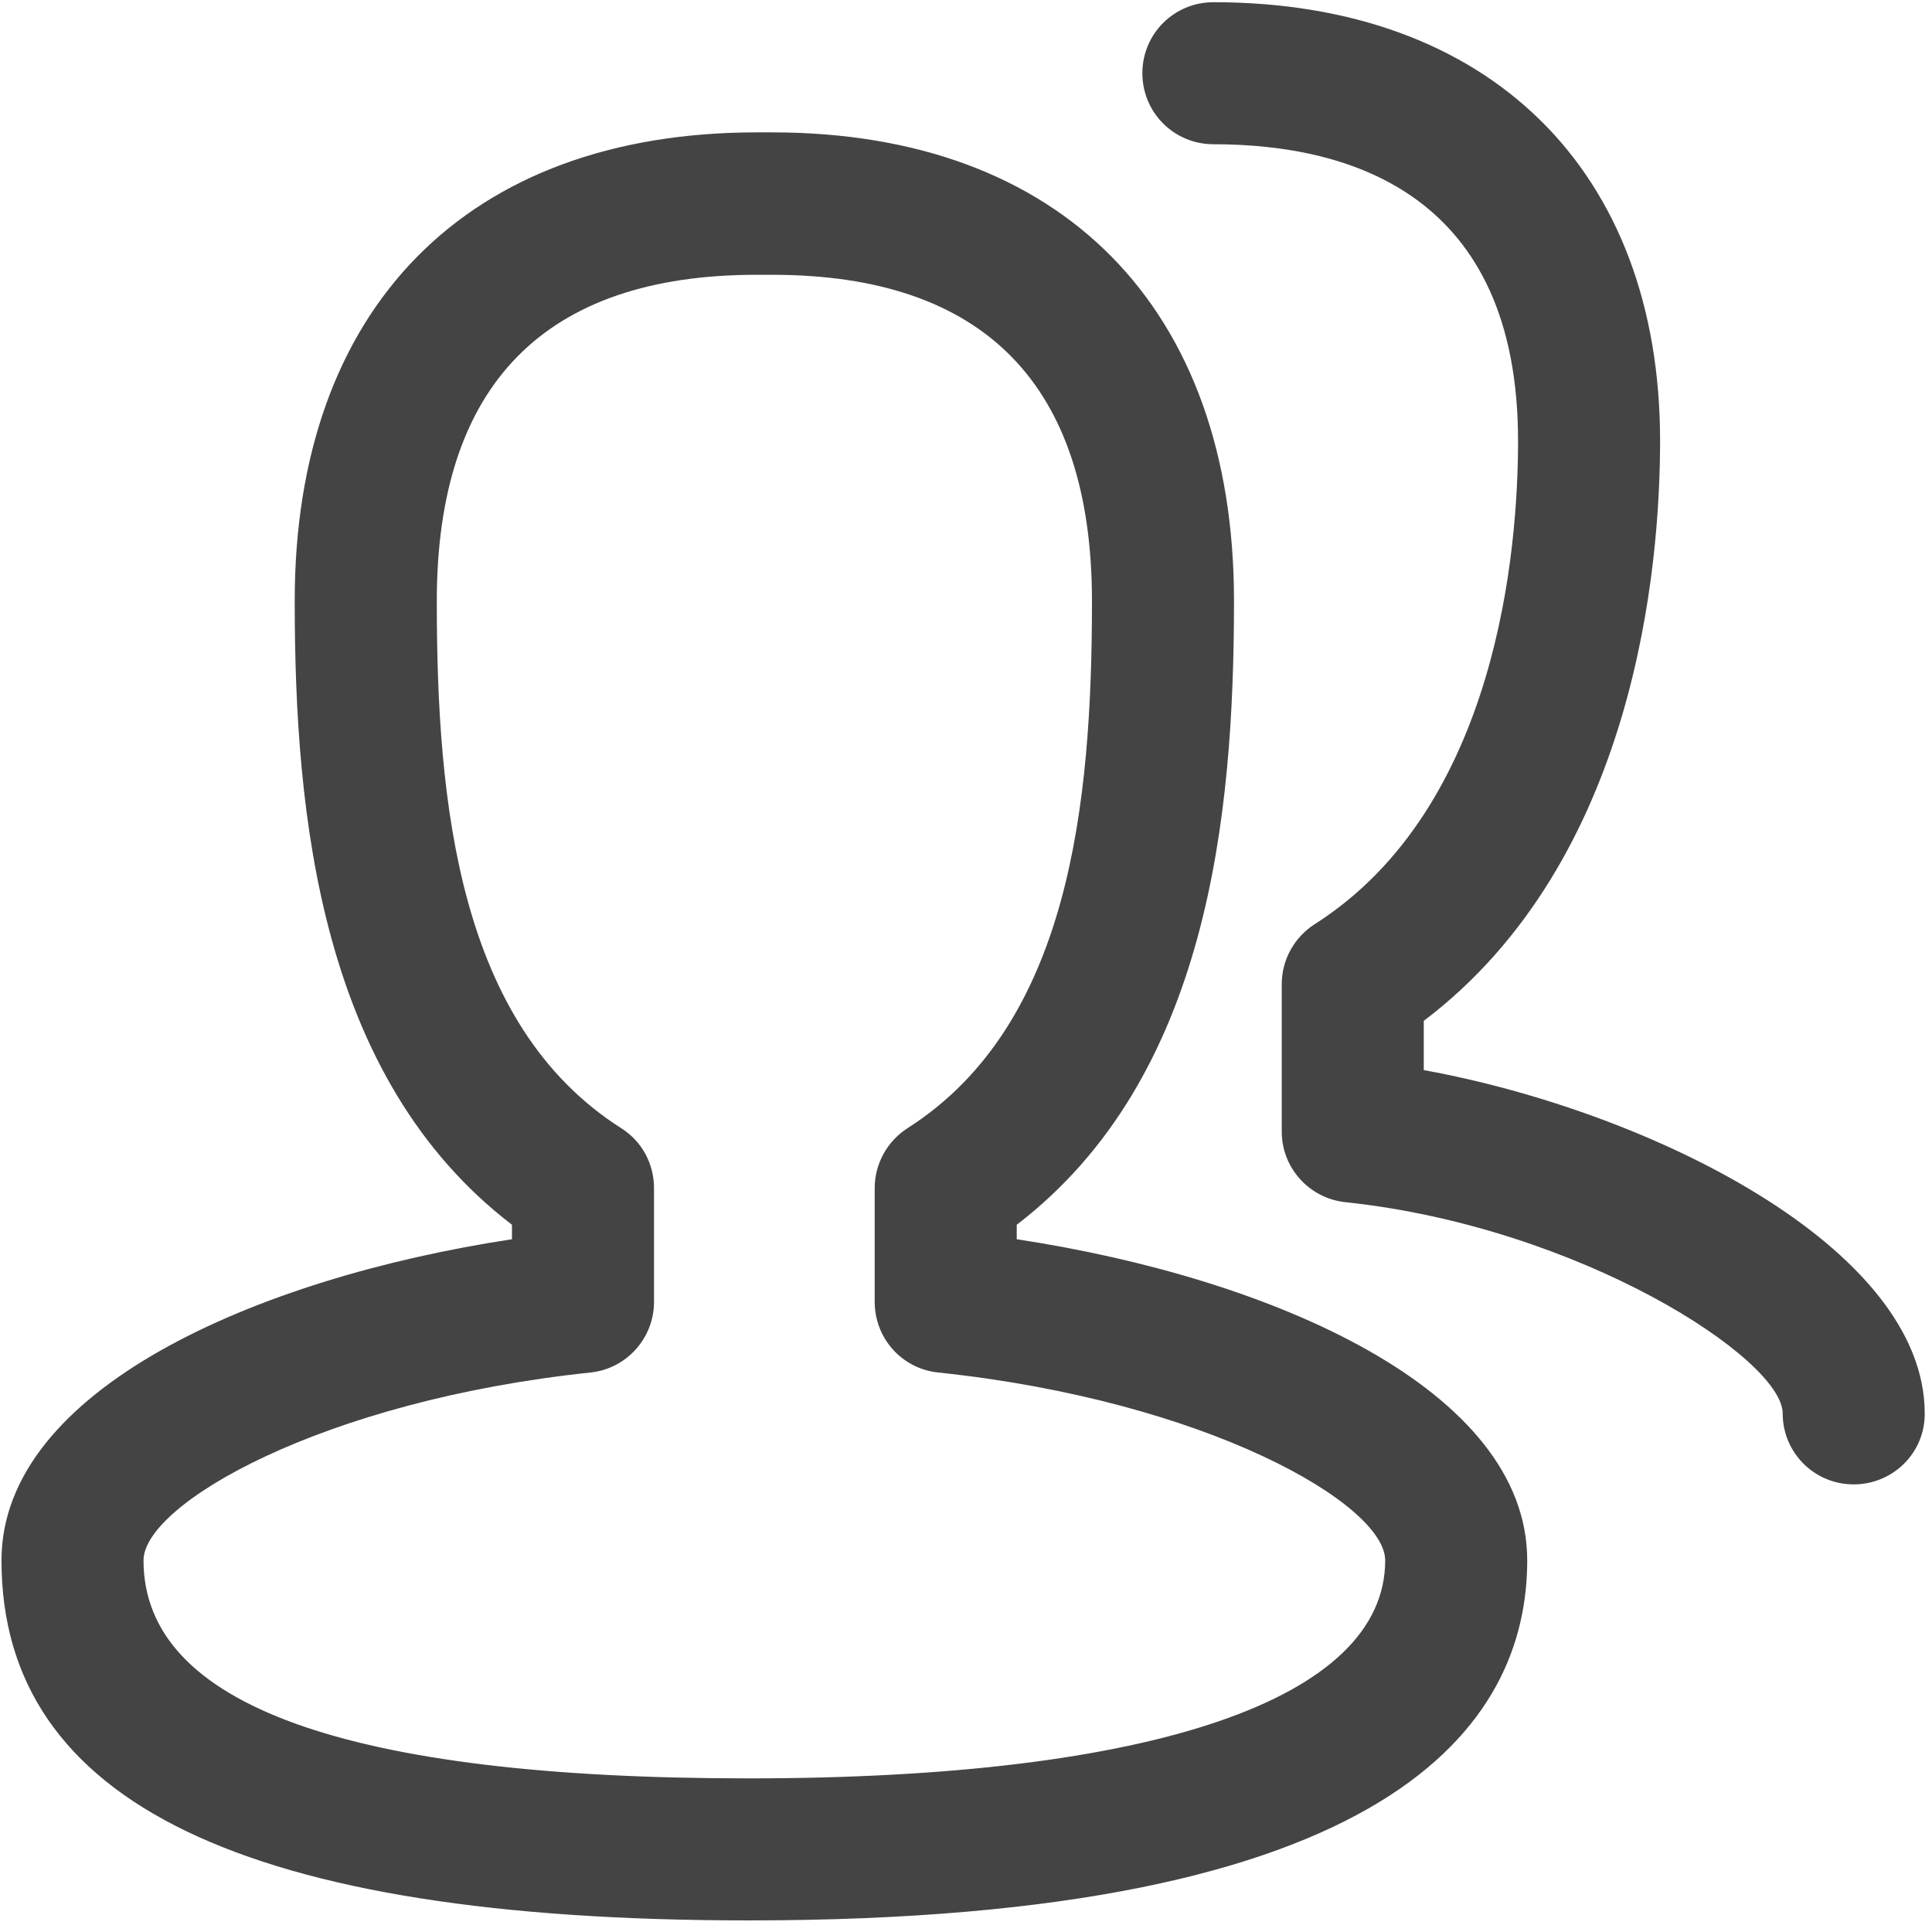 <?xml version="1.0" encoding="UTF-8"?>
<svg width="35px" height="35px" viewBox="0 0 35 35" version="1.1" xmlns="http://www.w3.org/2000/svg" xmlns:xlink="http://www.w3.org/1999/xlink">
    <title>团队</title>
    <g id="页面-1" stroke="none" stroke-width="1" fill="none" fill-rule="evenodd">
        <g id="智慧美业管理系统" transform="translate(-699, -784)" fill="#444444" fill-rule="nonzero">
            <g id="团队" transform="translate(699, 784)">
                <path d="M13.564,34.79 C4.454,34.79 0.027,32.66 0.027,28.268 C0.027,25.183 4.627,23.156 9.275,22.45 L9.275,22.188 C5.803,19.531 5.339,14.786 5.339,10.885 C5.339,5.573 8.466,2.398 13.709,2.398 L13.986,2.398 C19.229,2.398 22.355,5.573 22.355,10.885 C22.355,14.786 21.892,19.525 18.419,22.188 L18.419,22.45 C23.068,23.156 27.667,25.176 27.667,28.268 C27.667,31.249 25.219,34.79 13.564,34.79 Z M13.709,4.978 C9.863,4.978 7.913,6.97 7.913,10.892 C7.913,14.565 8.307,18.563 11.253,20.438 C11.627,20.673 11.848,21.081 11.848,21.524 L11.848,23.585 C11.848,24.242 11.35,24.795 10.7,24.864 C5.831,25.376 2.6,27.251 2.6,28.268 C2.6,30.889 6.287,32.217 13.564,32.217 C20.889,32.217 25.094,30.778 25.094,28.268 C25.094,27.251 21.864,25.376 16.994,24.864 C16.337,24.795 15.846,24.242 15.846,23.585 L15.846,21.524 C15.846,21.081 16.075,20.673 16.441,20.438 C19.381,18.563 19.782,14.558 19.782,10.892 C19.782,6.97 17.831,4.978 13.986,4.978 L13.709,4.978 L13.709,4.978 Z M33.581,26.891 C32.869,26.891 32.295,26.317 32.295,25.605 C32.295,24.622 28.629,22.229 24.375,21.779 C23.718,21.71 23.22,21.157 23.22,20.5 L23.22,17.83 C23.22,17.387 23.448,16.979 23.815,16.744 C27.142,14.627 27.501,9.917 27.501,7.987 C27.501,3.546 24.499,2.613 21.982,2.613 C21.269,2.613 20.695,2.039 20.695,1.326 C20.695,0.614 21.269,0.04 21.982,0.04 C26.976,0.04 30.074,3.083 30.074,7.987 C30.074,10.228 29.646,15.575 25.793,18.494 L25.793,19.386 C29.901,20.133 34.868,22.603 34.868,25.605 C34.875,26.317 34.294,26.891 33.581,26.891 L33.581,26.891 Z" id="形状"></path>
            </g>
        </g>
    </g>
</svg>
